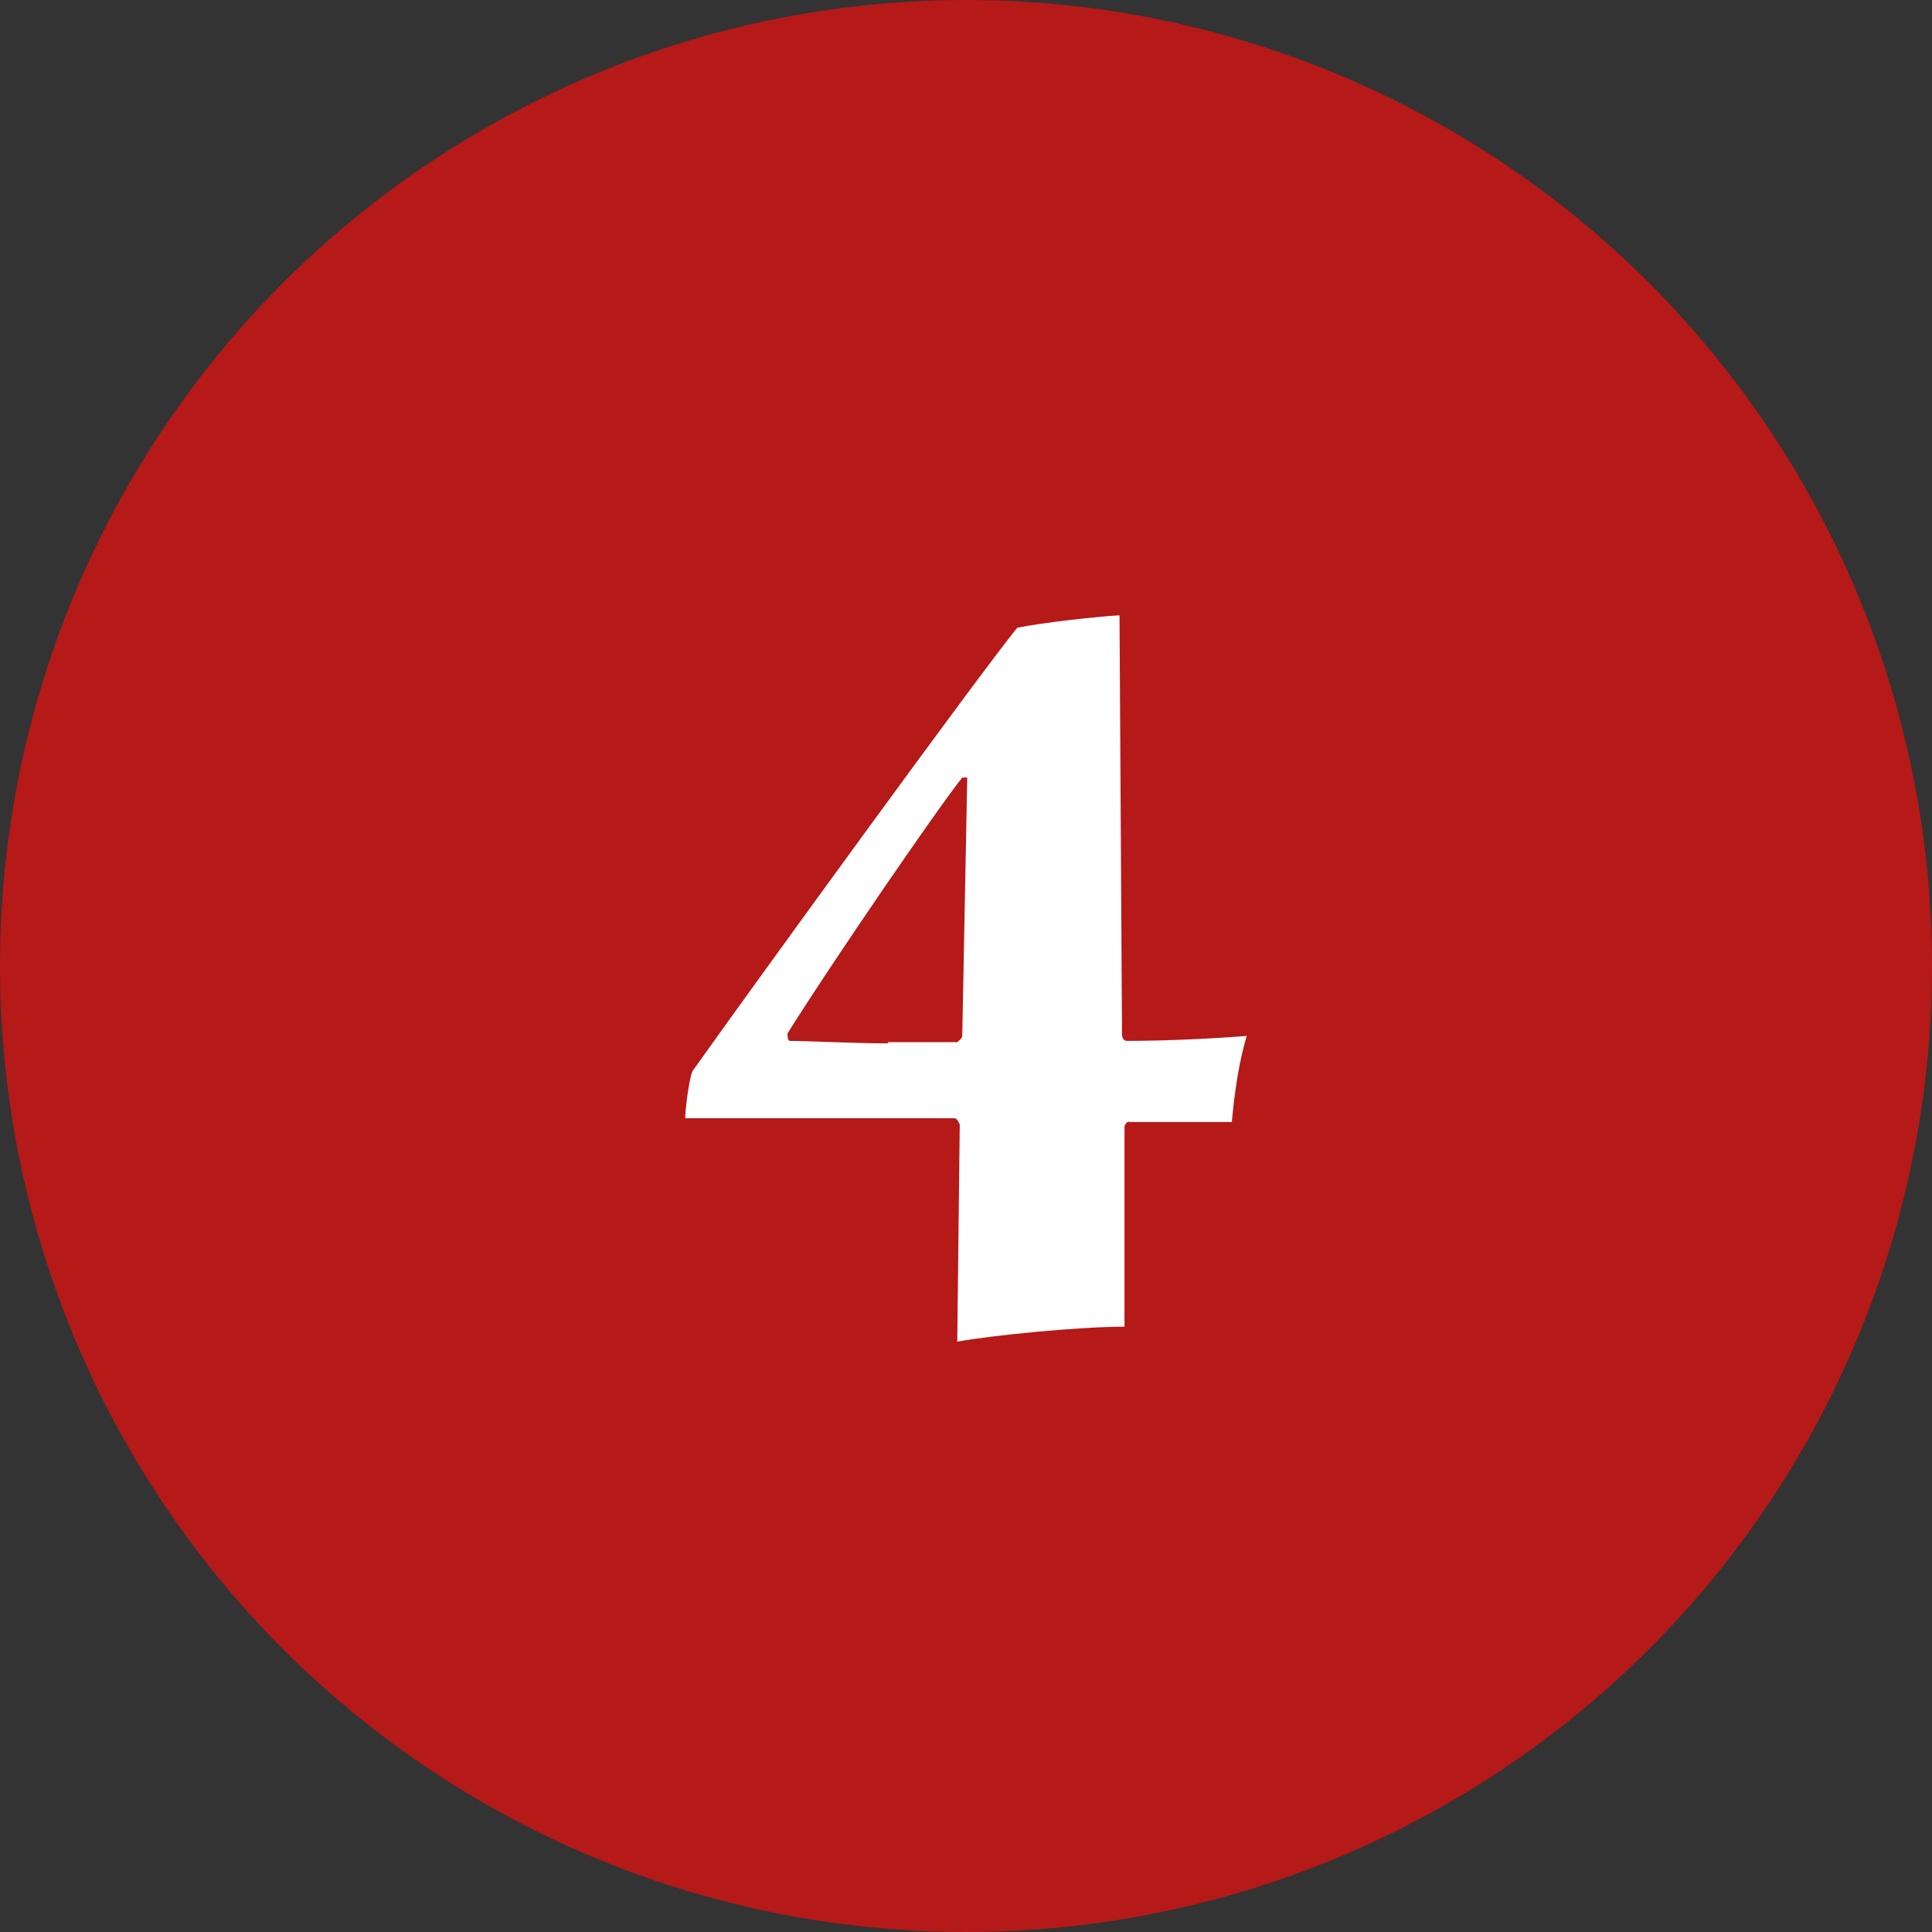 <?xml version="1.0" encoding="UTF-8"?> <svg xmlns="http://www.w3.org/2000/svg" data-name="Слой 2" viewBox="0 0 15.48 15.48"><rect x="0" y="0" width="15.48" height="15.48" fill="#333333" stroke="none"/><g data-name="Слой 11"><circle cx="7.74" cy="7.74" r="7.74" style="fill:#b51918"></circle><path d="M9.05 8.98s-.04.02-.04.05v1.6c-.37 0-1.07.07-1.34.12l.02-1.74s-.02-.05-.04-.05H5.49c0-.06.03-.32.06-.38.62-.87 2.27-3.14 2.6-3.55.19-.04.64-.09.82-.1l.02 3.36s0 .05.04.05c.33 0 .72-.02.96-.04-.06.19-.1.46-.12.69h-.83zm-1.94-.63h.56s.04-.03.04-.05l.04-2.07h-.04c-.2.25-1.05 1.49-1.4 2.05 0 .02 0 .06.02.06.13 0 .52.02.79.02z" style="fill:#fff"></path></g></svg> 